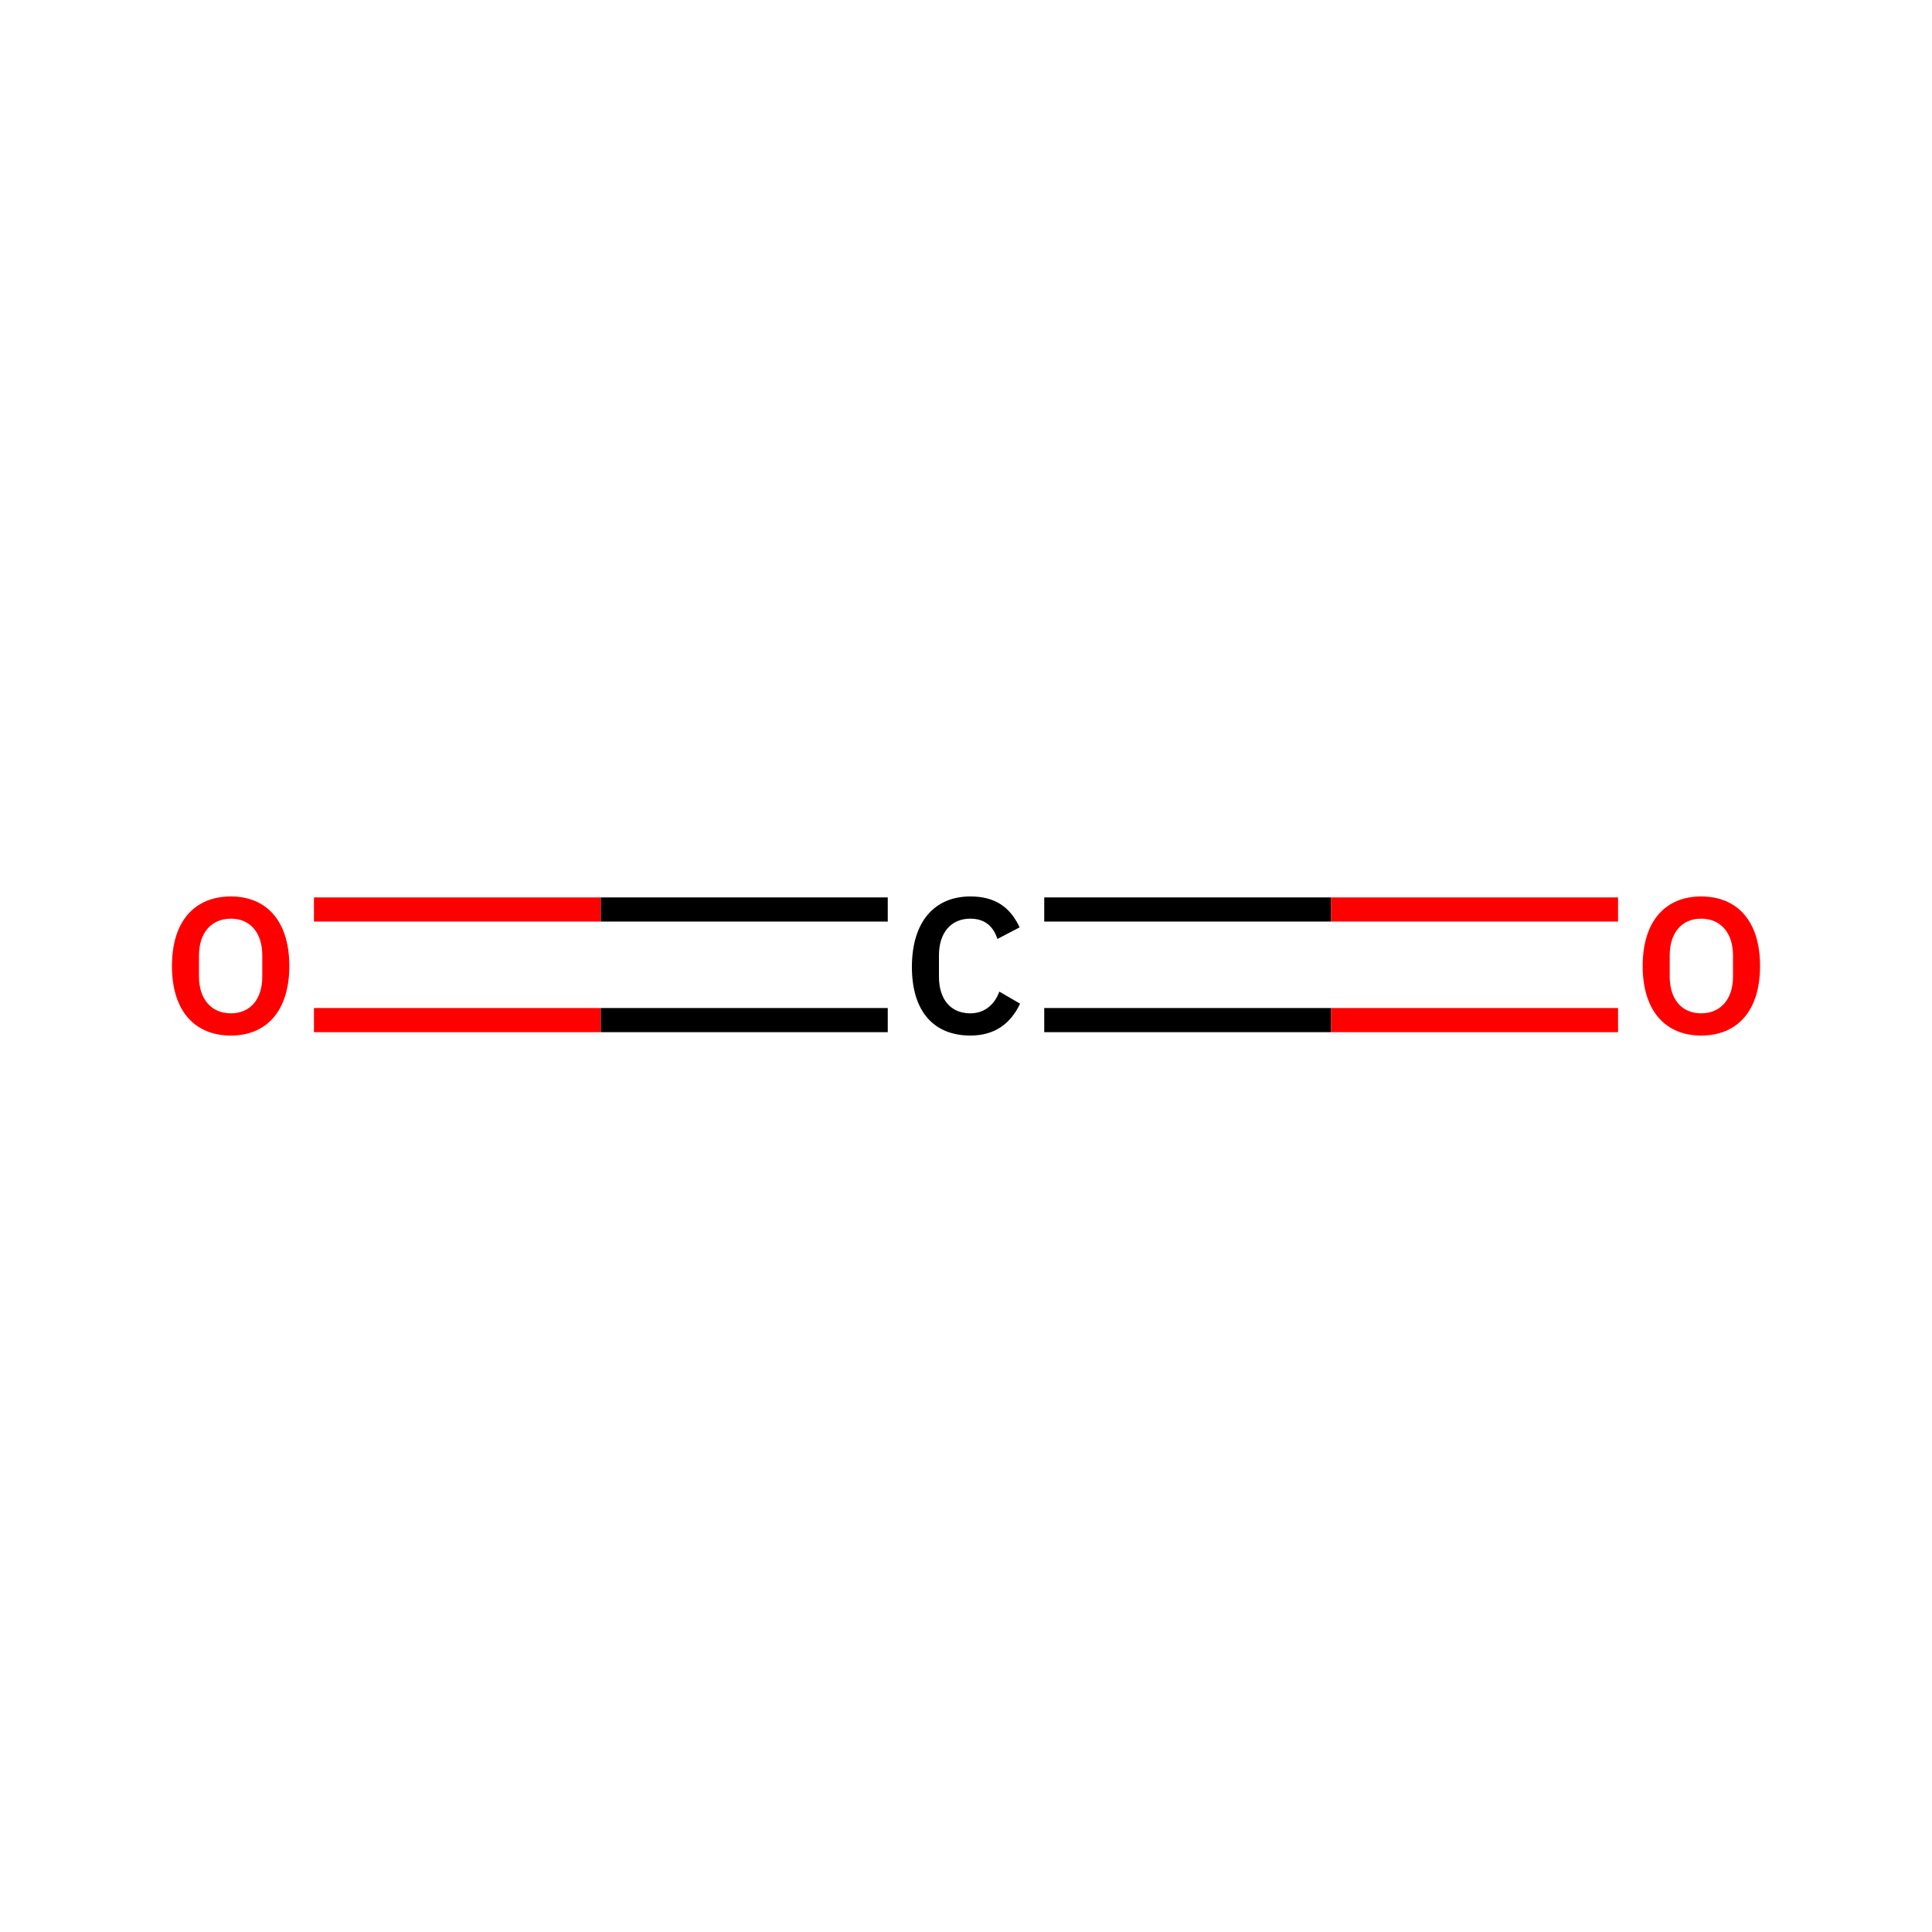 <?xml version='1.0' encoding='iso-8859-1'?>
<svg version='1.1' baseProfile='full'
              xmlns='http://www.w3.org/2000/svg'
                      xmlns:rdkit='http://www.rdkit.org/xml'
                      xmlns:xlink='http://www.w3.org/1999/xlink'
                  xml:space='preserve'
width='400px' height='400px' viewBox='0 0 400 400'>
<!-- END OF HEADER -->
<rect style='opacity:1.0;fill:#FFFFFF;stroke:none' width='400.0' height='400.0' x='0.0' y='0.0'> </rect>
<path class='bond-0 atom-0 atom-1' d='M 65.0,188.3 L 124.4,188.3' style='fill:none;fill-rule:evenodd;stroke:#FF0000;stroke-width:5.0px;stroke-linecap:butt;stroke-linejoin:miter;stroke-opacity:1' />
<path class='bond-0 atom-0 atom-1' d='M 124.4,188.3 L 183.8,188.3' style='fill:none;fill-rule:evenodd;stroke:#000000;stroke-width:5.0px;stroke-linecap:butt;stroke-linejoin:miter;stroke-opacity:1' />
<path class='bond-0 atom-0 atom-1' d='M 65.0,211.2 L 124.4,211.2' style='fill:none;fill-rule:evenodd;stroke:#FF0000;stroke-width:5.0px;stroke-linecap:butt;stroke-linejoin:miter;stroke-opacity:1' />
<path class='bond-0 atom-0 atom-1' d='M 124.4,211.2 L 183.8,211.2' style='fill:none;fill-rule:evenodd;stroke:#000000;stroke-width:5.0px;stroke-linecap:butt;stroke-linejoin:miter;stroke-opacity:1' />
<path class='bond-1 atom-1 atom-2' d='M 216.2,188.3 L 275.6,188.3' style='fill:none;fill-rule:evenodd;stroke:#000000;stroke-width:5.0px;stroke-linecap:butt;stroke-linejoin:miter;stroke-opacity:1' />
<path class='bond-1 atom-1 atom-2' d='M 275.6,188.3 L 335.0,188.3' style='fill:none;fill-rule:evenodd;stroke:#FF0000;stroke-width:5.0px;stroke-linecap:butt;stroke-linejoin:miter;stroke-opacity:1' />
<path class='bond-1 atom-1 atom-2' d='M 216.2,211.2 L 275.6,211.2' style='fill:none;fill-rule:evenodd;stroke:#000000;stroke-width:5.0px;stroke-linecap:butt;stroke-linejoin:miter;stroke-opacity:1' />
<path class='bond-1 atom-1 atom-2' d='M 275.6,211.2 L 335.0,211.2' style='fill:none;fill-rule:evenodd;stroke:#FF0000;stroke-width:5.0px;stroke-linecap:butt;stroke-linejoin:miter;stroke-opacity:1' />
<path class='atom-0' d='M 47.8 214.4
C 55.1 214.4, 59.9 209.4, 59.9 200.0
C 59.9 190.6, 55.1 185.6, 47.8 185.6
C 40.4 185.6, 35.6 190.6, 35.6 200.0
C 35.6 209.4, 40.4 214.4, 47.8 214.4
M 47.8 209.8
C 43.8 209.8, 41.2 206.9, 41.2 202.2
L 41.2 197.8
C 41.2 193.1, 43.8 190.2, 47.8 190.2
C 51.8 190.2, 54.3 193.1, 54.3 197.8
L 54.3 202.2
C 54.3 206.9, 51.8 209.8, 47.8 209.8
' fill='#FF0000'/>
<path class='atom-1' d='M 200.9 214.4
C 205.9 214.4, 209.2 212.0, 211.2 207.8
L 206.9 205.3
C 206.0 207.8, 204.0 209.8, 200.9 209.8
C 196.9 209.8, 194.4 207.0, 194.4 202.2
L 194.4 197.8
C 194.4 193.1, 196.9 190.2, 200.9 190.2
C 204.0 190.2, 205.7 191.9, 206.5 194.4
L 211.1 192.0
C 209.1 187.7, 205.9 185.6, 200.9 185.6
C 193.5 185.6, 188.8 190.8, 188.8 200.2
C 188.8 209.6, 193.5 214.4, 200.9 214.4
' fill='#000000'/>
<path class='atom-2' d='M 352.2 214.4
C 359.6 214.4, 364.4 209.4, 364.4 200.0
C 364.4 190.6, 359.6 185.6, 352.2 185.6
C 344.9 185.6, 340.1 190.6, 340.1 200.0
C 340.1 209.4, 344.9 214.4, 352.2 214.4
M 352.2 209.8
C 348.2 209.8, 345.7 206.9, 345.7 202.2
L 345.7 197.8
C 345.7 193.1, 348.2 190.2, 352.2 190.2
C 356.2 190.2, 358.8 193.1, 358.8 197.8
L 358.8 202.2
C 358.8 206.9, 356.2 209.8, 352.2 209.8
' fill='#FF0000'/>
</svg>
